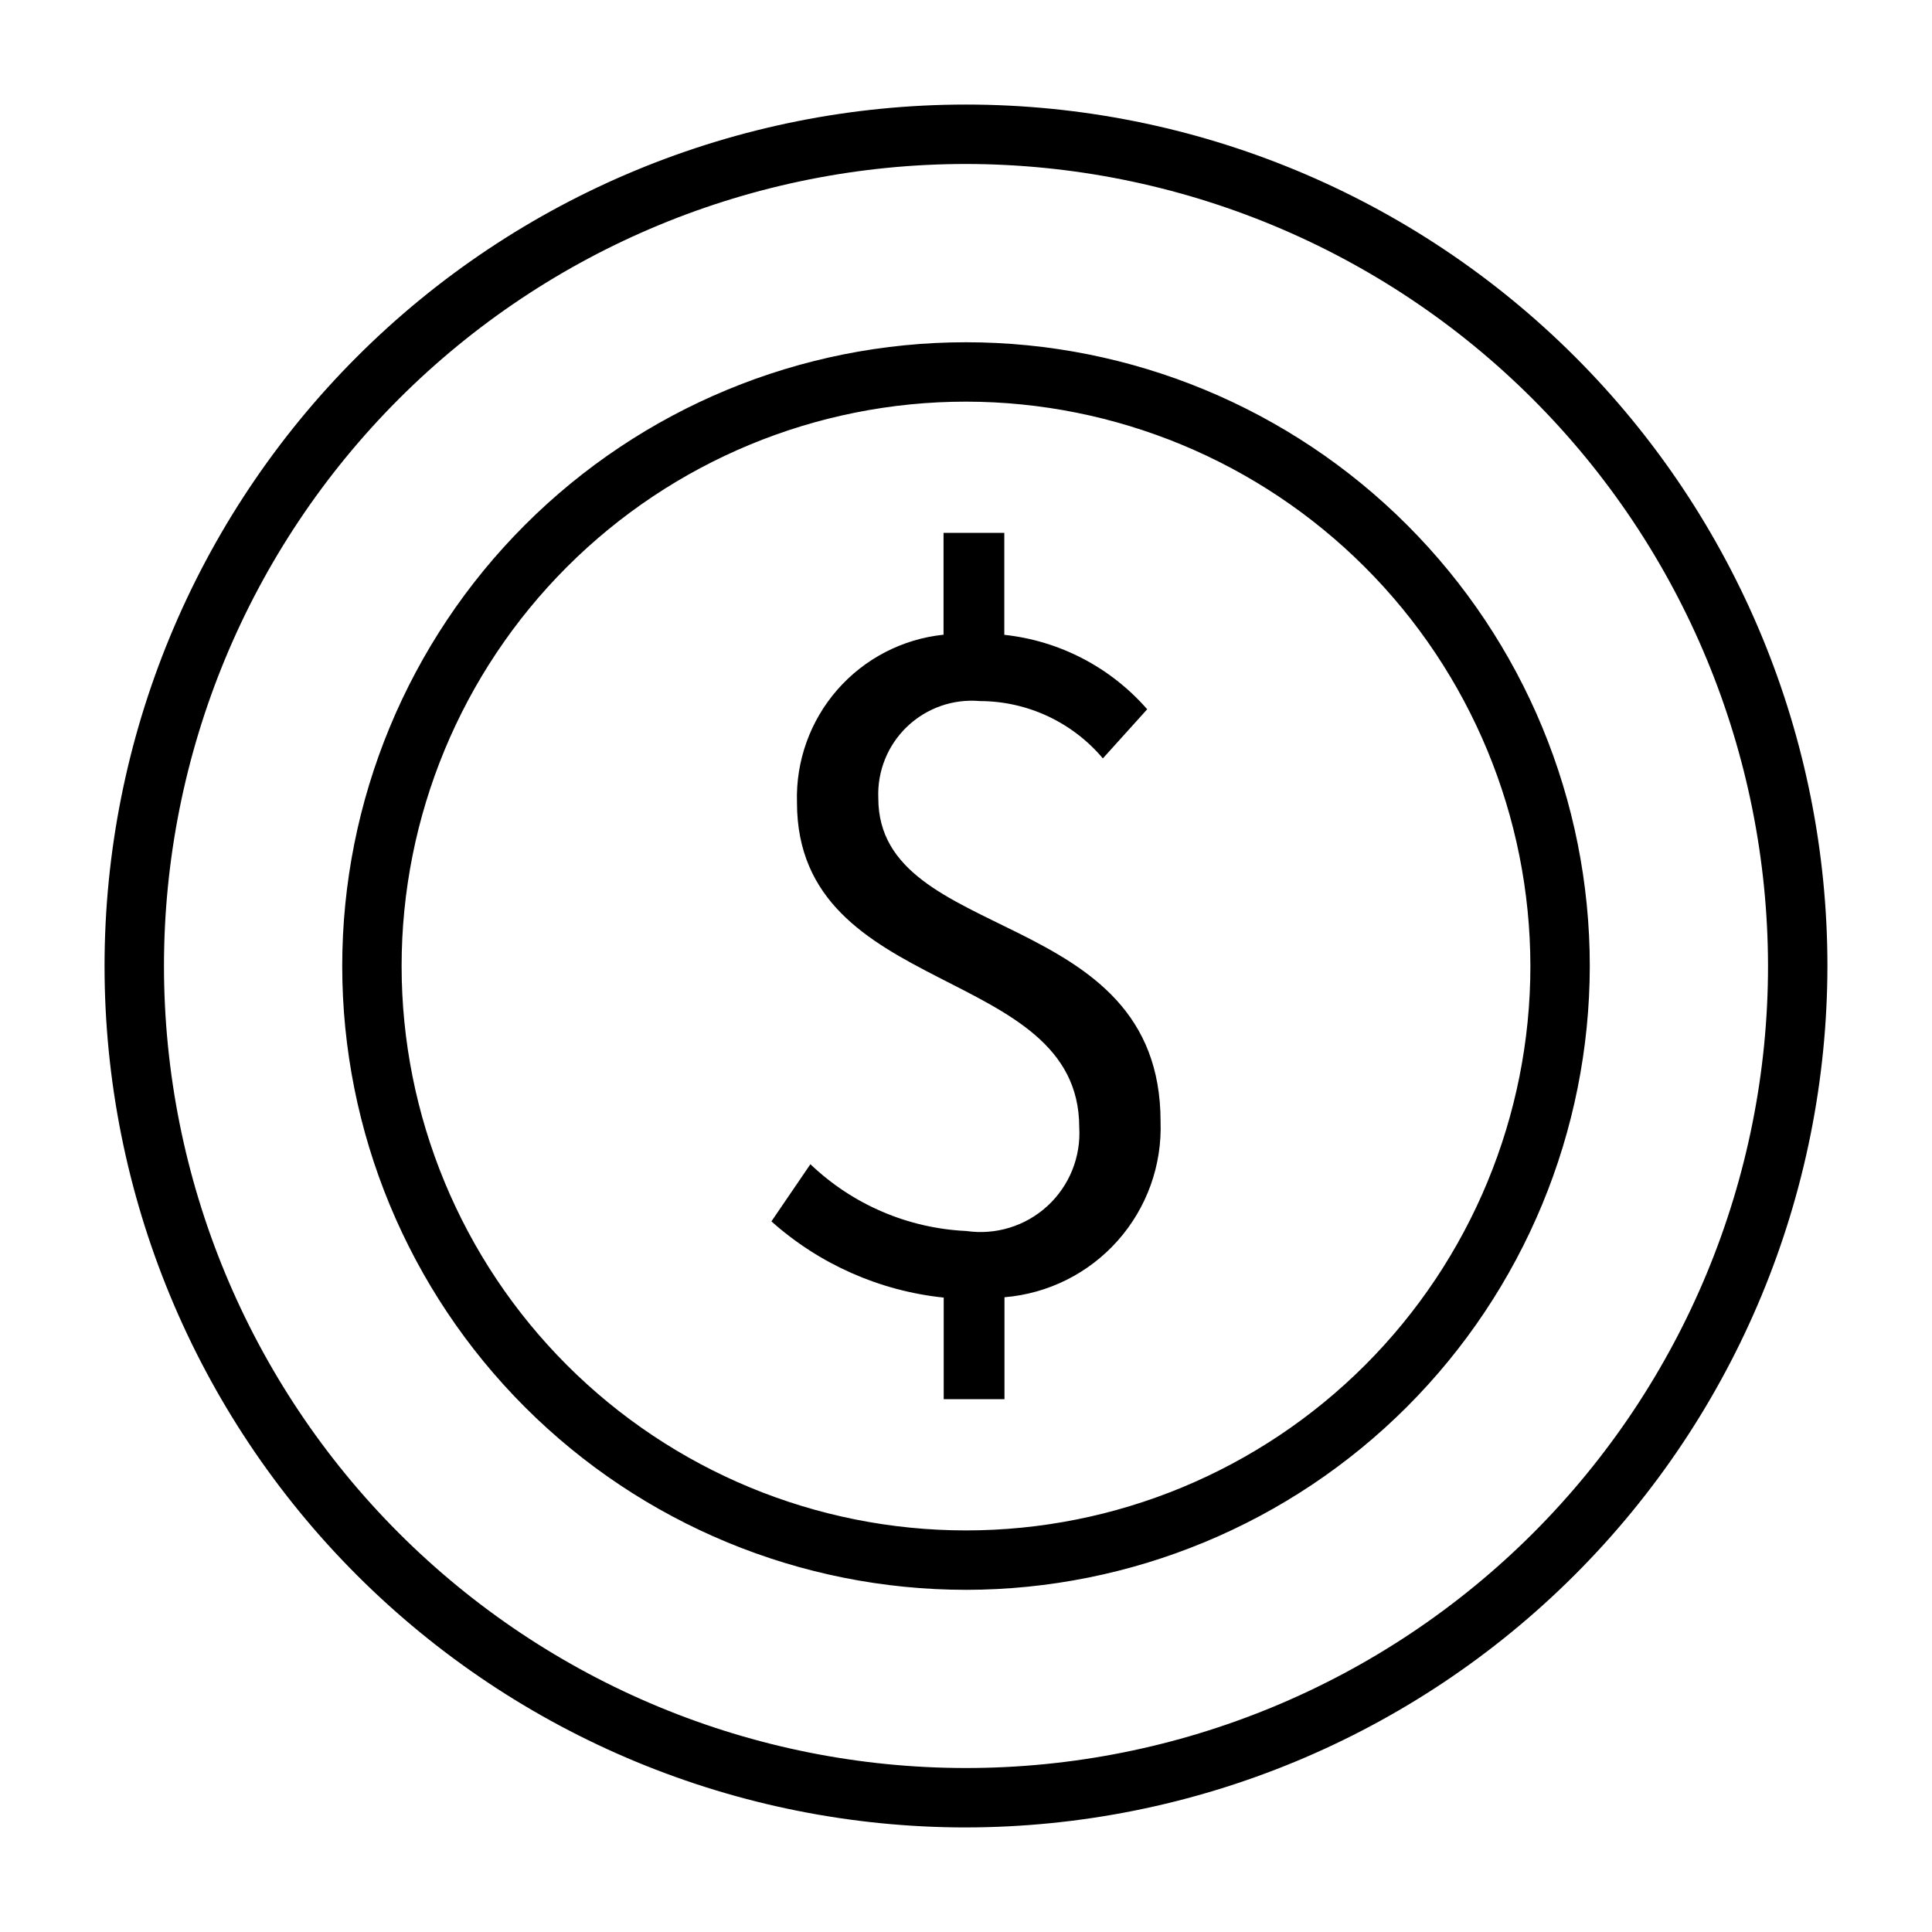 <?xml version="1.0" encoding="UTF-8"?>
<!-- The Best Svg Icon site in the world: iconSvg.co, Visit us! https://iconsvg.co -->
<svg fill="#000000" width="800px" height="800px" version="1.1" viewBox="144 144 512 512" xmlns="http://www.w3.org/2000/svg">
 <path d="m400 628.29c-60.547 0-118.61-24.055-161.43-66.867s-66.863-100.88-66.863-161.42c0-60.547 24.051-118.61 66.863-161.43s100.88-66.863 161.43-66.863c60.543 0 118.61 24.051 161.42 66.863s66.867 100.88 66.867 161.43c-0.074 60.523-24.148 118.55-66.945 161.34s-100.82 66.871-161.34 66.945zm0-440.83v-0.004c-56.371 0-110.43 22.395-150.29 62.254s-62.254 93.922-62.254 150.29c0 56.367 22.395 110.43 62.254 150.29 39.859 39.859 93.922 62.254 150.29 62.254 56.367 0 110.43-22.395 150.29-62.254 39.859-39.859 62.254-93.922 62.254-150.29-0.062-56.352-22.477-110.38-62.32-150.22-39.848-39.848-93.871-62.262-150.22-62.324zm0 377.86c-43.844 0-85.895-17.418-116.89-48.422-31.004-31-48.418-73.047-48.418-116.89s17.414-85.895 48.418-116.89c31-31.004 73.051-48.418 116.89-48.418s85.891 17.414 116.89 48.418c31.004 31 48.422 73.051 48.422 116.89-0.051 43.828-17.484 85.844-48.477 116.84-30.992 30.992-73.008 48.426-116.84 48.477zm0-314.88c-39.668 0-77.711 15.758-105.76 43.809s-43.809 66.094-43.809 105.76 15.758 77.711 43.809 105.76c28.051 28.051 66.094 43.809 105.76 43.809s77.711-15.758 105.76-43.809c28.051-28.047 43.809-66.09 43.809-105.76-0.047-39.656-15.816-77.672-43.859-105.71-28.039-28.039-66.055-43.812-105.71-43.859zm51.562 190.77c0-57.496-74.801-46.727-74.801-85.68v0.004c-0.305-7.129 2.477-14.047 7.637-18.973 5.16-4.93 12.191-7.398 19.301-6.769 12.562 0.027 24.477 5.582 32.574 15.191l11.746-13.02c-9.691-11.109-23.211-18.152-37.867-19.727v-27.02h-16.105v26.988c-10.891 1.133-20.949 6.352-28.156 14.598-7.203 8.246-11.02 18.918-10.684 29.863 0 52.066 74.801 42.684 74.801 86.059v-0.004c0.48 7.871-2.609 15.535-8.414 20.871-5.801 5.336-13.699 7.773-21.5 6.637-15.461-0.715-30.141-7-41.328-17.699l-10.328 15.145v0.004c12.719 11.359 28.695 18.43 45.656 20.199v26.922h16.105v-27.016c11.562-0.953 22.312-6.324 30.016-15 7.703-8.672 11.766-19.98 11.344-31.574z"/>
</svg>